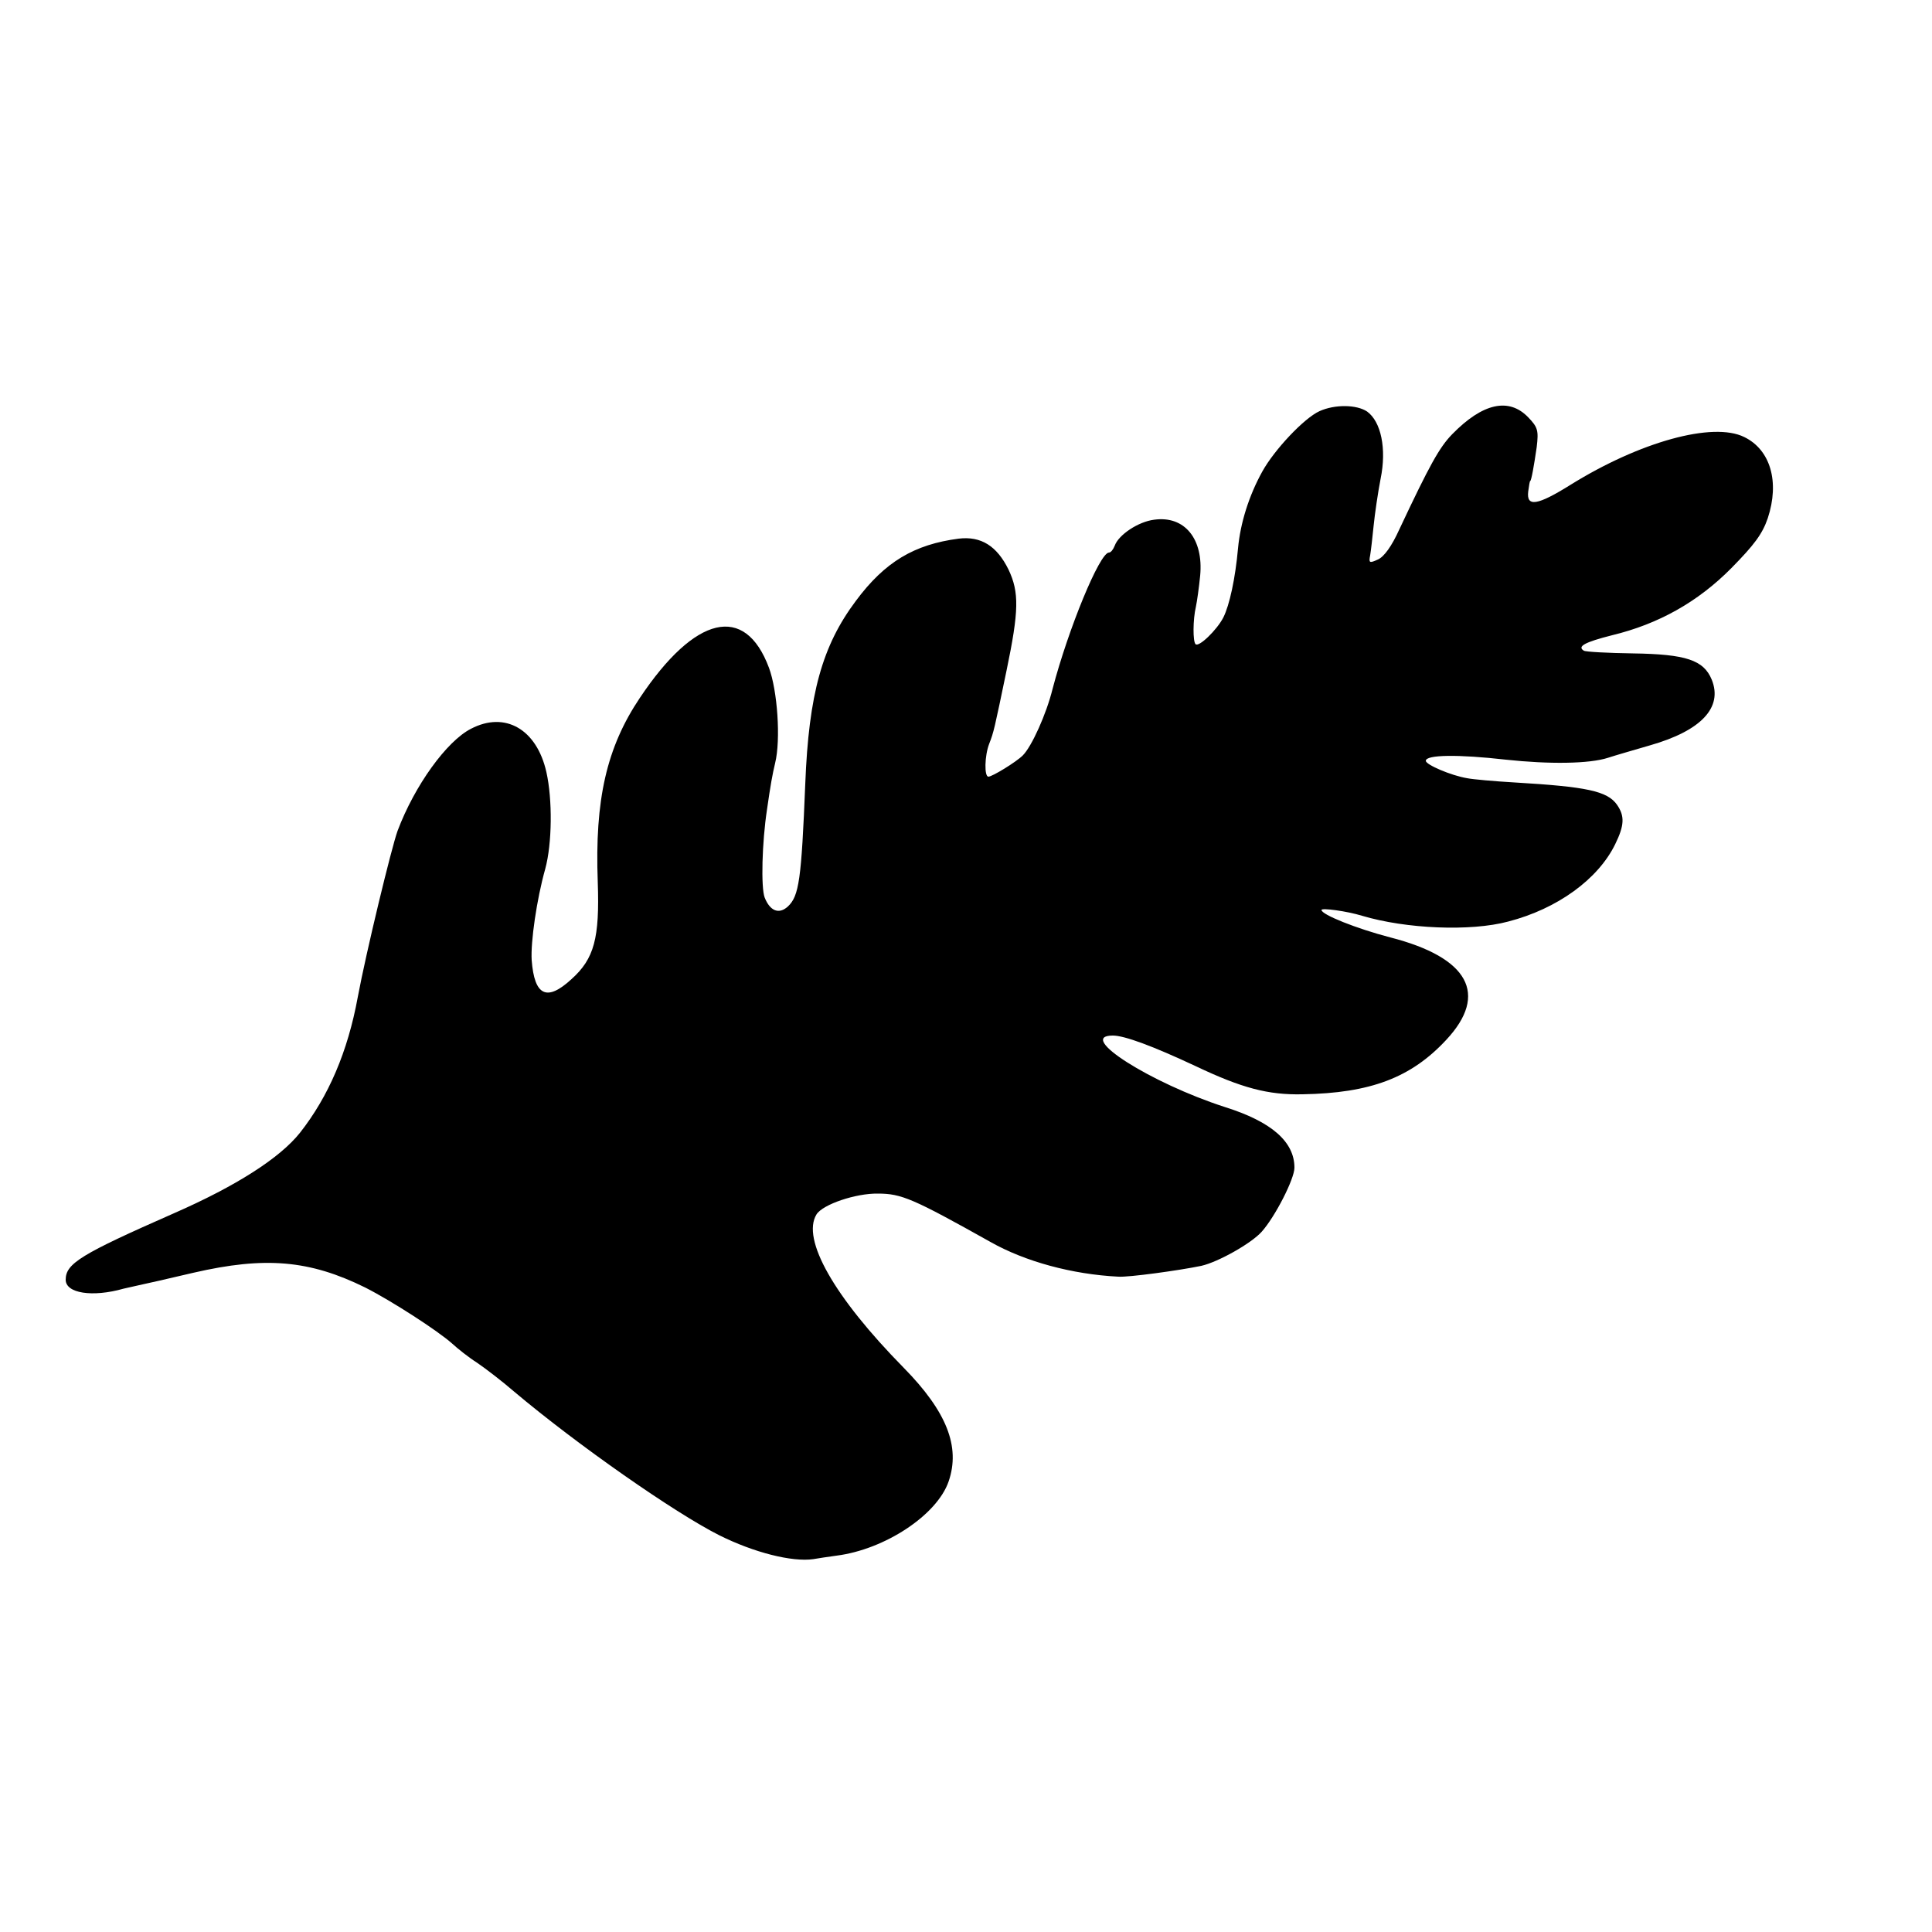 <?xml version="1.0" standalone="no"?>
<!DOCTYPE svg PUBLIC "-//W3C//DTD SVG 20010904//EN"
 "http://www.w3.org/TR/2001/REC-SVG-20010904/DTD/svg10.dtd">
<svg version="1.0" xmlns="http://www.w3.org/2000/svg"
 width="500pt" height="500pt" viewBox="0 0 500 500"
 preserveAspectRatio="xMidYMid meet">
<g transform="translate(0,500) scale(0.1,-0.1)"
fill="#000000" stroke="none">
<path d="M3415 3936 c-40 -18 -117 -100 -148 -156 -35 -63 -57 -134 -63 -199
-7 -78 -22 -147 -38 -179 -17 -33 -64 -78 -72 -69 -7 7 -7 63 1 97 3 14 8 50
11 80 9 95 -40 156 -119 145 -41 -5 -92 -39 -102 -67 -4 -10 -10 -18 -15 -18
-24 0 -105 -197 -146 -353 -16 -65 -54 -149 -77 -172 -17 -17 -79 -55 -89 -55
-11 0 -10 54 2 85 12 31 13 36 45 190 32 154 33 202 5 261 -30 61 -71 87 -129
80 -115 -15 -191 -60 -266 -161 -87 -116 -122 -241 -131 -474 -10 -247 -16
-290 -45 -317 -23 -21 -46 -12 -60 23 -10 26 -7 143 6 228 9 63 14 91 21 120
15 61 6 188 -16 247 -62 166 -191 136 -334 -78 -86 -128 -117 -263 -109 -477
5 -145 -9 -198 -68 -251 -64 -59 -96 -43 -103 49 -3 47 13 158 35 236 18 66
19 180 3 251 -25 111 -107 158 -195 112 -63 -32 -146 -147 -190 -264 -16 -44
-82 -317 -103 -430 -26 -142 -76 -258 -150 -352 -52 -65 -164 -137 -326 -208
-241 -106 -280 -130 -280 -172 0 -35 69 -46 150 -23 8 2 26 6 40 9 14 3 77 17
140 32 186 43 301 33 445 -38 69 -35 188 -112 225 -145 14 -13 43 -36 65 -50
22 -15 65 -48 95 -74 165 -139 416 -314 531 -372 90 -45 189 -70 244 -62 11 2
38 6 60 9 125 16 260 105 290 192 31 90 -5 181 -116 294 -181 184 -265 333
-226 397 16 26 102 55 159 54 61 0 91 -13 291 -125 90 -51 212 -84 331 -90 26
-2 157 16 215 28 44 10 129 58 156 88 35 39 85 137 85 166 0 67 -59 119 -180
157 -192 62 -386 185 -290 185 30 0 103 -27 214 -79 120 -57 188 -75 277 -73
176 3 281 43 372 141 110 118 58 213 -145 265 -88 23 -178 59 -178 71 0 6 66
-3 105 -15 114 -34 281 -41 378 -15 128 33 233 110 277 200 24 49 25 73 5 102
-25 36 -79 47 -265 58 -52 3 -108 8 -123 11 -42 7 -107 35 -107 45 0 16 84 17
207 3 112 -12 216 -11 265 5 18 6 67 20 108 32 133 38 189 98 160 170 -21 51
-67 66 -204 68 -65 1 -122 4 -127 7 -18 11 2 22 73 40 120 29 222 86 309 174
59 60 80 88 94 129 31 94 7 177 -61 210 -81 40 -270 -12 -450 -124 -85 -53
-114 -58 -109 -17 2 15 4 27 5 27 3 0 10 40 17 88 5 43 3 51 -22 77 -50 52
-118 37 -197 -44 -33 -34 -58 -79 -137 -247 -19 -42 -39 -70 -55 -77 -22 -10
-24 -9 -20 11 2 12 6 47 9 77 3 30 11 85 18 121 16 78 1 148 -35 174 -27 18
-83 19 -123 1z"/>
</g>
</svg>
